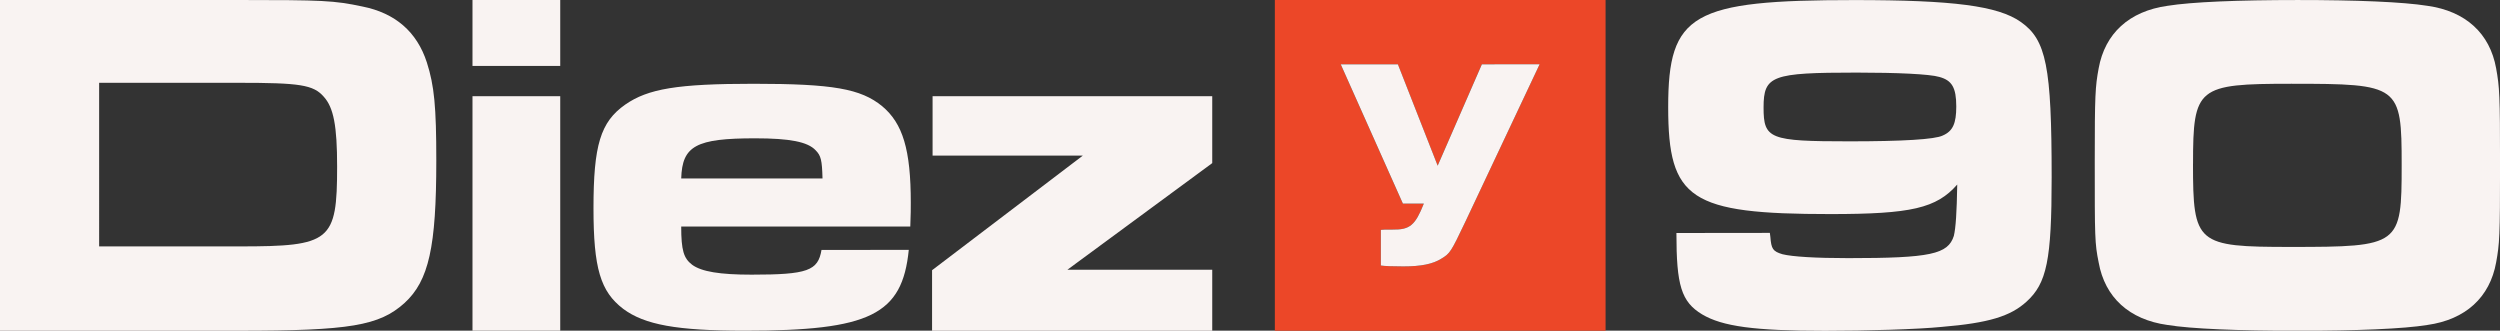 <svg viewBox="0 0 1920 253.97" xmlns="http://www.w3.org/2000/svg"><rect x="0" y="0" width="1920" height="253.97" fill="#333333" stroke="none"/><defs><style>.cls-1{fill:#ec4728;}.cls-2{fill:#f9f3f2;}</style></defs><g data-name="Capa 2" id="Capa_2"><g data-name="Capa 1" id="Capa_1-2"><path d="M979.08,0V254h254V0Zm146.33,170.21c-11.09,23.3-11.77,24.43-18.56,28.5-6.56,4.08-15.38,5.89-29.19,5.89-8.37,0-14.48-.24-17.19-.68V176.54c2.25-.23,2.49-.23,9-.23,13.36.23,17.43-3.39,24-19.92h-16.06l-47.75-107h43.9l30.55,77.85,33.95-77.85h44.34Z" class="cls-1"></path><path d="M0,0H183.15c64.73,0,73.49.38,95.19,5,25.13,5,41.89,19.42,49.5,43,5.71,17.89,7.24,33.89,7.24,75.39,0,66.25-5.71,92.15-24.37,109.28C291.29,250.17,268.82,254,183.15,254H0ZM183.91,189.24c70.06,0,75-3.81,75-61.3,0-31.22-2.66-45.31-10.28-53.69-8-9.14-18.27-10.66-65.49-10.66h-107V189.24Z" class="cls-2"></path><path d="M430.26,0V50.64H362.87V0Zm0,73.87V254H362.87V73.87Z" class="cls-2"></path><path d="M697.94,191.91c-5,49.88-29.7,62.06-126,62.06-52.17,0-76.92-4.57-93.29-16.75-17.52-13.33-22.85-31.22-22.85-77.3,0-48.35,5.33-66.25,24.37-79.58,17.52-12.18,40-16,98.62-16,60.92,0,82.25,3.81,98.62,17.13,16,13.33,22.08,33.51,22.08,74.25,0,2.29,0,10.67-.38,18.28H523.17c0,18.28,1.9,24.37,8.37,29.32,7.24,5.33,21.33,7.62,45.7,7.62,43,0,51-3,53.68-19Zm-66.25-54.83c-.38-14.09-1.15-17.52-5.33-21.71-6.1-6.47-19.8-9.14-46.46-9.14-45.31,0-56,5.72-56.73,30.85Z" class="cls-2"></path><path d="M931,73.87v51.4L819.78,207.14H931V254H715.83V207.52l115.76-88H716.22V73.87Z" class="cls-2"></path><path d="M1359.25,178.86l.38,3c.74,9.3,1.85,11.16,9.29,13.39,7.44,1.86,25.29,3,50.57,3,63.22,0,76.6-3,81.07-17.11,1.48-6.32,2.23-17.85,2.6-39.42-16,18.23-35.33,22.69-97.43,22.69-107.83,0-124.56-11.16-124.56-82.18,0-71.77,18.22-82.18,143.16-82.18,75.85,0,110.06,4.46,127.54,16.73,19.71,13.76,23.8,34.21,23.8,119.37,0,63.58-3.72,81.43-19.34,95.56-12.27,11.16-29,16.36-65.07,19.34-18.22,1.86-58,3-89.62,3-54.29,0-78.83-3.34-94.45-12.64-16-9.67-19.7-22.31-19.7-62.47Zm-4.83-96.31c0,24.17,4.46,26,65.82,26,40.9,0,65.81-1.49,71.76-4.46,7.81-3.35,10.42-9.3,10.42-22.31,0-14.51-3.35-20.08-13-22.69-7.44-2.23-32.72-3.34-63.59-3.34C1360.74,55.78,1354.42,58,1354.42,82.55Z" class="cls-2"></path><path d="M1864.22,4.46c29.38,4.09,48,21.2,52.81,48,2.6,14.5,3,20.08,3,74.37,0,54.66-.37,60.24-3,74.74-4.84,26.78-23.43,43.88-52.81,48-18.22,3-54.66,4.46-99.65,4.46-45.37,0-81.81-1.48-100-4.46-29.38-4.09-48-21.19-52.8-48-3-14.87-3-19-3-78.09,0-50.2.37-56.89,3-71,4.83-26.77,23.42-43.88,52.8-48,18.59-3,54.66-4.46,100-4.46C1809.56,0,1845.63,1.49,1864.22,4.46Zm-180,121.23c0,61.72,2.6,63.95,75.11,63.95,84,0,85.15-1.11,85.15-62.84,0-61.35-1.48-62.47-84.78-62.47C1687.59,64.33,1684.25,66.93,1684.25,125.69Z" class="cls-2"></path><path d="M1182.43,49.36l-57,120.85c-11.09,23.3-11.77,24.43-18.56,28.5-6.56,4.08-15.38,5.89-29.19,5.89-8.37,0-14.48-.24-17.19-.68V176.54c2.25-.23,2.49-.23,9-.23,13.36.23,17.43-3.39,24-19.92h-16.06l-47.75-107h43.9l30.55,77.85,33.95-77.85Z" class="cls-2"></path></g></g></svg>